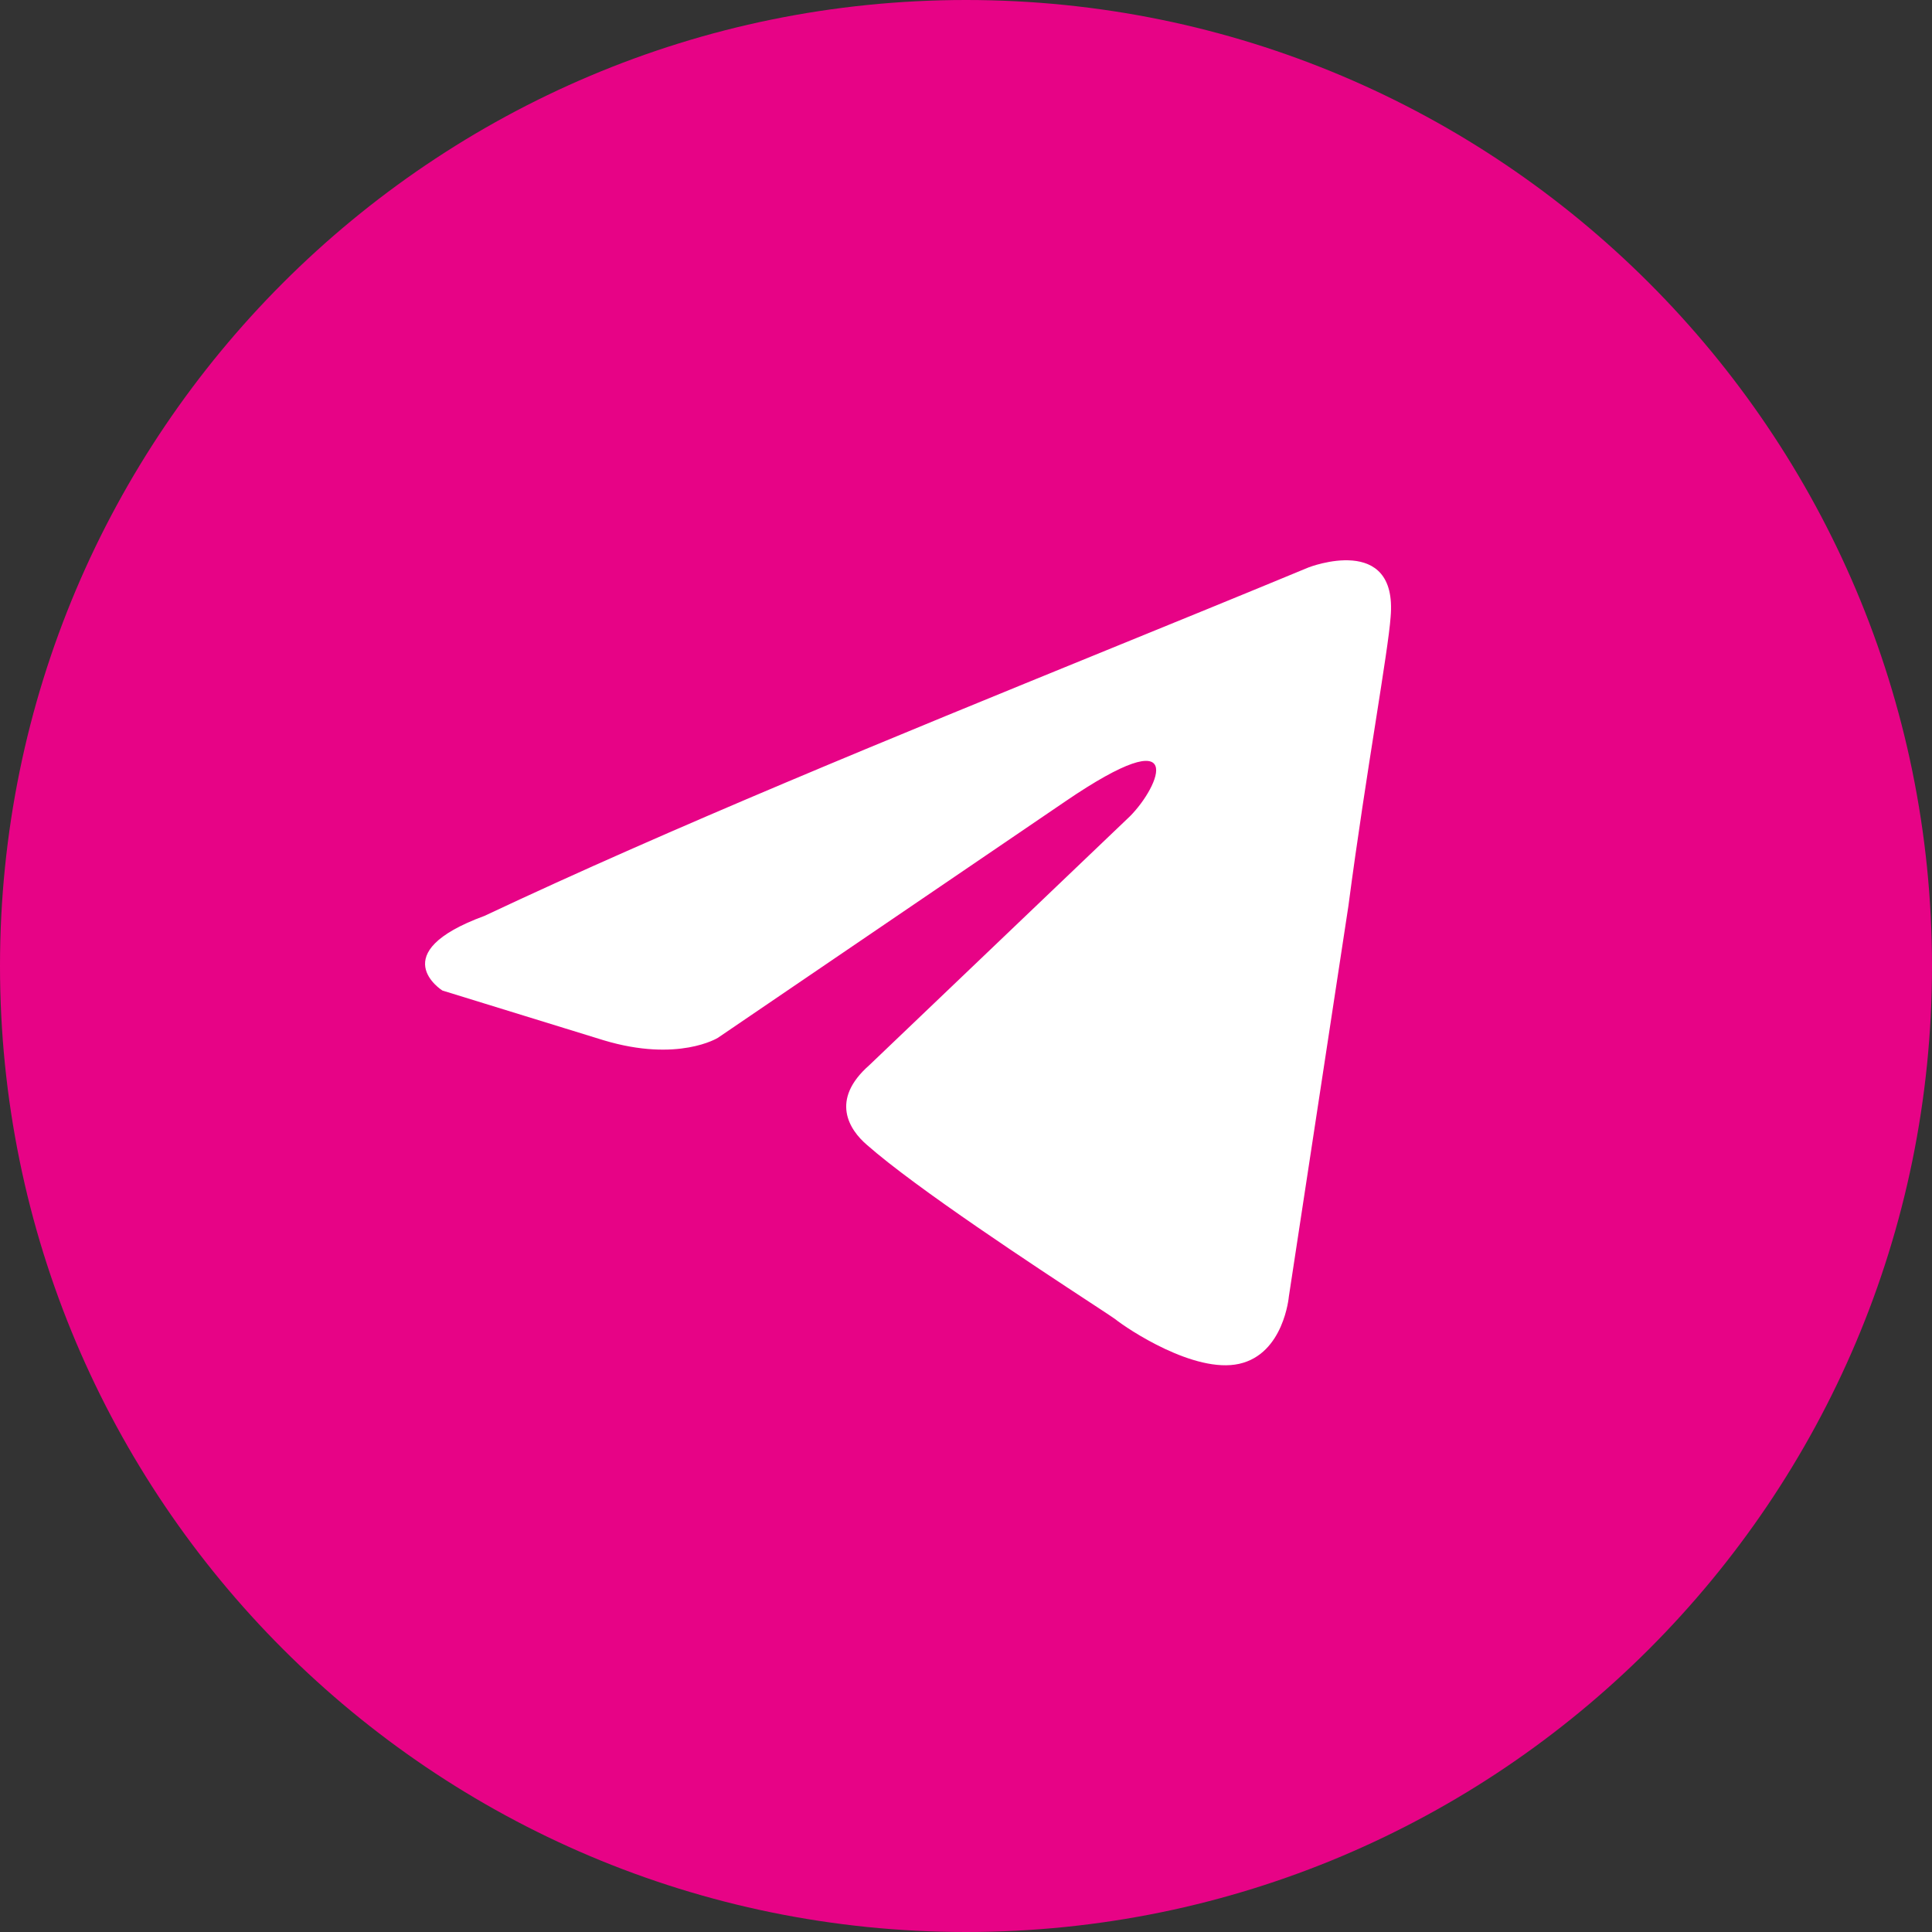 <?xml version="1.0" encoding="UTF-8"?> <svg xmlns="http://www.w3.org/2000/svg" width="49" height="49" viewBox="0 0 49 49" fill="none"><rect x="0" y="0" width="49" height="49" fill="#333333" stroke="none"/><g clip-path="url(#clip0_82_29)"><circle cx="24.5" cy="24.5" r="16.5" fill="white"></circle><path fill-rule="evenodd" clip-rule="evenodd" d="M24.5 49C38.031 49 49 38.031 49 24.5C49 10.969 38.031 0 24.5 0C10.969 0 0 10.969 0 24.5C0 38.031 10.969 49 24.5 49ZM35.269 15.653C35.458 13.507 33.191 14.39 33.191 14.39C31.518 15.083 29.792 15.787 28.047 16.498C22.638 18.705 17.05 20.984 12.29 23.228C9.709 24.175 11.22 25.122 11.22 25.122L15.312 26.384C17.2 26.952 18.208 26.321 18.208 26.321L27.021 20.324C30.169 18.178 29.414 19.945 28.658 20.703L22.048 27.015C21.041 27.899 21.544 28.657 21.985 29.035C23.234 30.137 26.306 32.154 27.648 33.034C27.997 33.263 28.229 33.415 28.281 33.454C28.596 33.707 30.295 34.843 31.428 34.59C32.562 34.338 32.688 32.886 32.688 32.886L34.199 22.975C34.425 21.255 34.685 19.601 34.893 18.28C35.089 17.032 35.238 16.082 35.269 15.653Z" fill="#E70386"></path></g><defs><clipPath id="clip0_82_29"><rect width="49" height="49" fill="white"></rect></clipPath></defs></svg> 